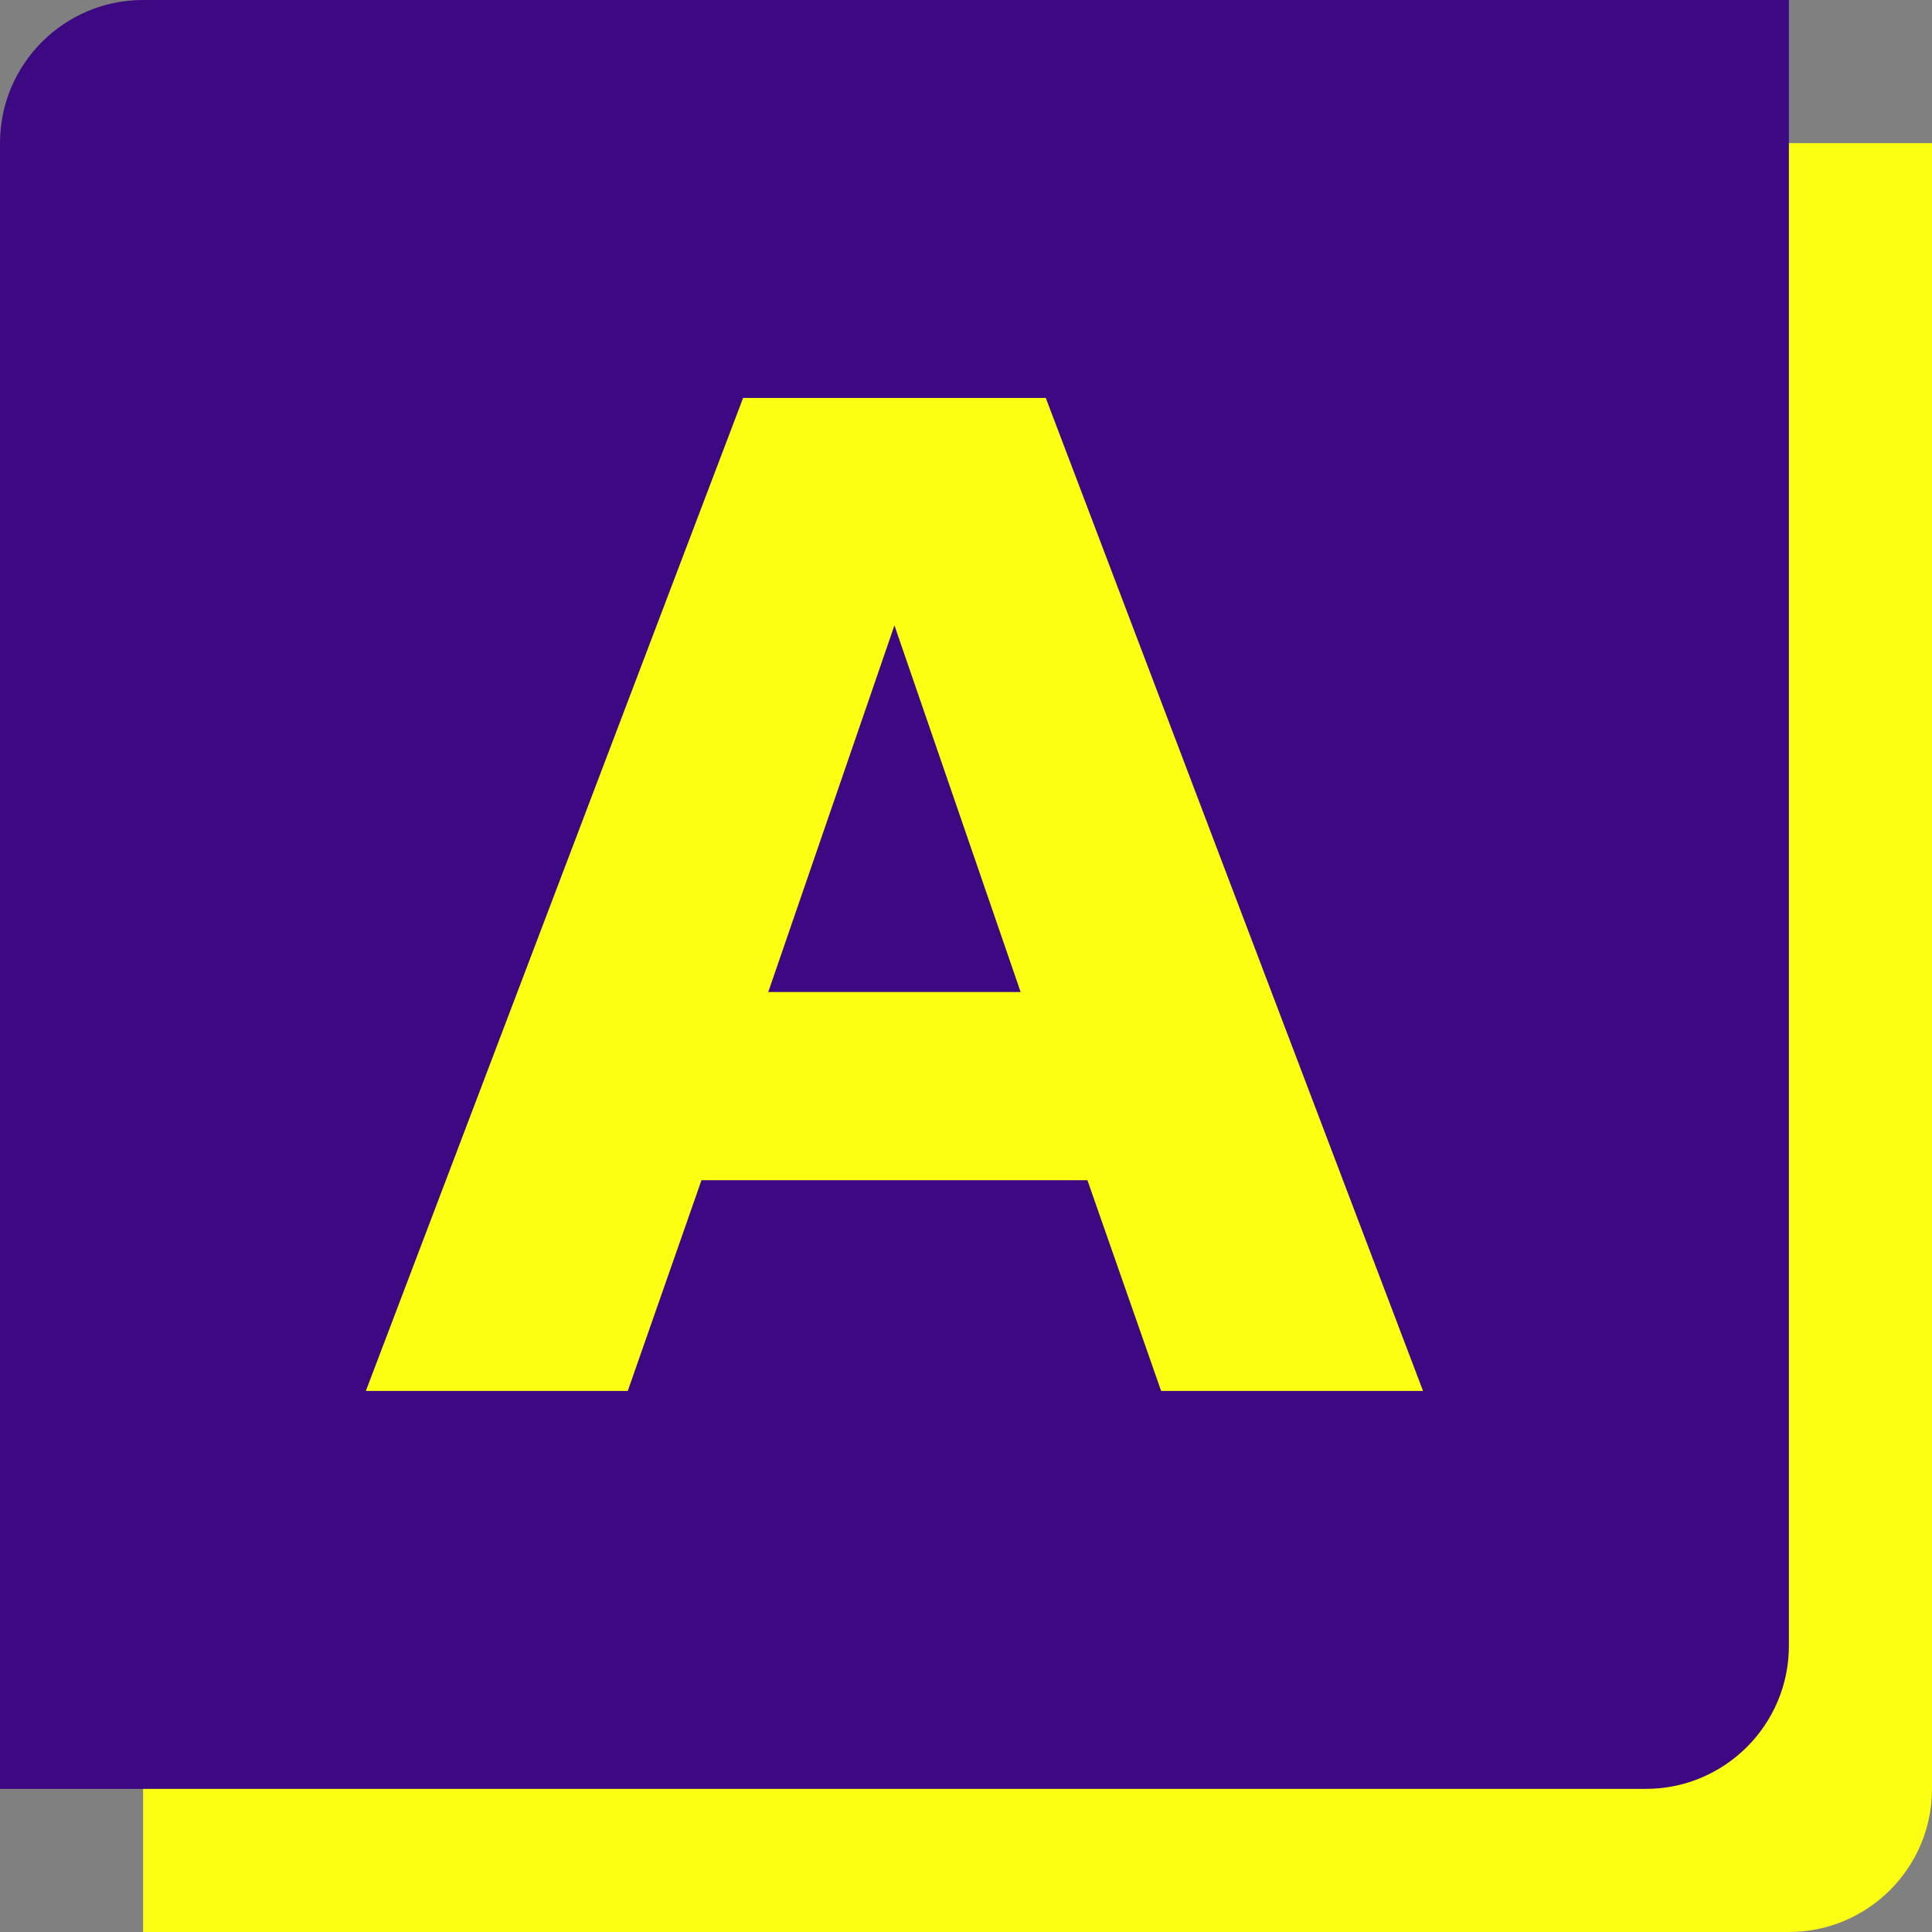 <svg xmlns="http://www.w3.org/2000/svg" id="Layer_1" viewBox="0 0 1080 1080"><rect x="0" y="0" width="1080" height="1080" fill="#808080" stroke="none"/><path d="M160,80h920v920c0,44.153-35.847,80-80,80H80V160c0-44.153,35.847-80,80-80Z" fill="#fcff12"></path><path d="M80,0h920v920c0,44.153-35.847,80-80,80H0V80C0,35.847,35.847,0,80,0Z" fill="#3c0982"></path><path d="M584.599,222.449h-169.197l-210.89,555.102h146.411l41.208-117.808h215.738l41.208,117.808h146.411l-210.89-555.102ZM429.461,554.541l70.539-204.945,70.539,204.945h-141.078Z" fill="#fcff12"></path></svg>